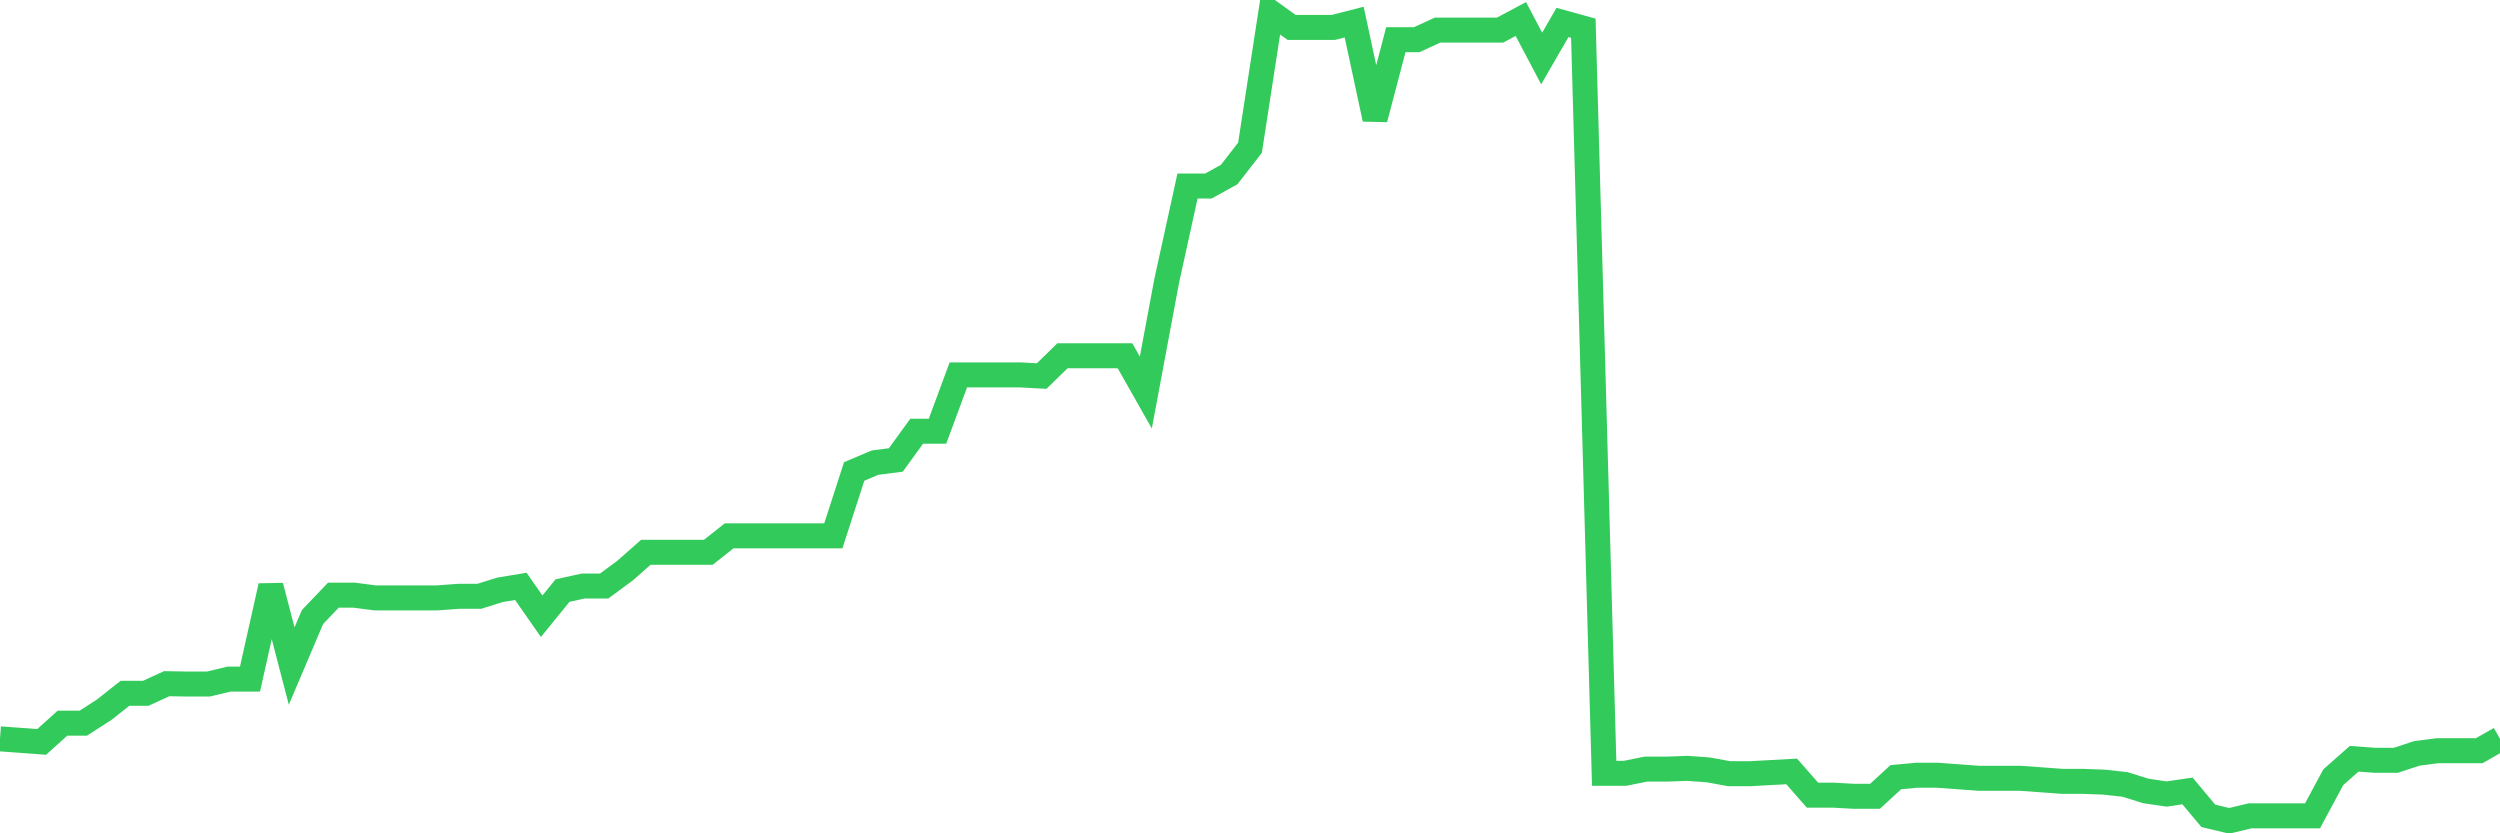 <svg
  xmlns="http://www.w3.org/2000/svg"
  xmlns:xlink="http://www.w3.org/1999/xlink"
  width="120"
  height="40"
  viewBox="0 0 120 40"
  preserveAspectRatio="none"
>
  <polyline
    points="0,35.465 1,35.538 2,35.612 3,34.711 4,34.711 5,34.067 6,33.277 7,33.277 8,32.817 9,32.835 10,32.835 11,32.596 12,32.596 13,28.128 14,31.971 15,29.617 16,28.569 17,28.569 18,28.698 19,28.698 20,28.698 21,28.698 22,28.624 23,28.624 24,28.312 25,28.146 26,29.58 27,28.348 28,28.128 29,28.128 30,27.392 31,26.51 32,26.51 33,26.51 34,26.51 35,25.719 36,25.719 37,25.719 38,25.719 39,25.719 40,25.719 41,22.63 42,22.207 43,22.078 44,20.699 45,20.699 46,17.996 47,17.996 48,17.996 49,17.996 50,18.051 51,17.076 52,17.076 53,17.076 54,17.076 55,18.842 56,13.49 57,8.93 58,8.93 59,8.378 60,7.091 61,0.6 62,1.317 63,1.317 64,1.317 65,1.06 66,5.712 67,1.906 68,1.906 69,1.446 70,1.446 71,1.446 72,1.446 73,0.913 74,2.807 75,1.078 76,1.354 77,37.12 78,37.12 79,36.918 80,36.918 81,36.881 82,36.954 83,37.138 84,37.138 85,37.083 86,37.028 87,38.168 88,38.168 89,38.223 90,38.223 91,37.304 92,37.212 93,37.212 94,37.285 95,37.359 96,37.359 97,37.359 98,37.432 99,37.506 100,37.506 101,37.543 102,37.653 103,37.966 104,38.113 105,37.966 106,39.161 107,39.4 108,39.161 109,39.161 110,39.161 111,39.161 112,37.304 113,36.421 114,36.495 115,36.495 116,36.164 117,36.035 118,36.035 119,36.035 120,35.465"
    fill="none"
    stroke="#32ca5b"
    stroke-width="1.2"
  >
  </polyline>
</svg>